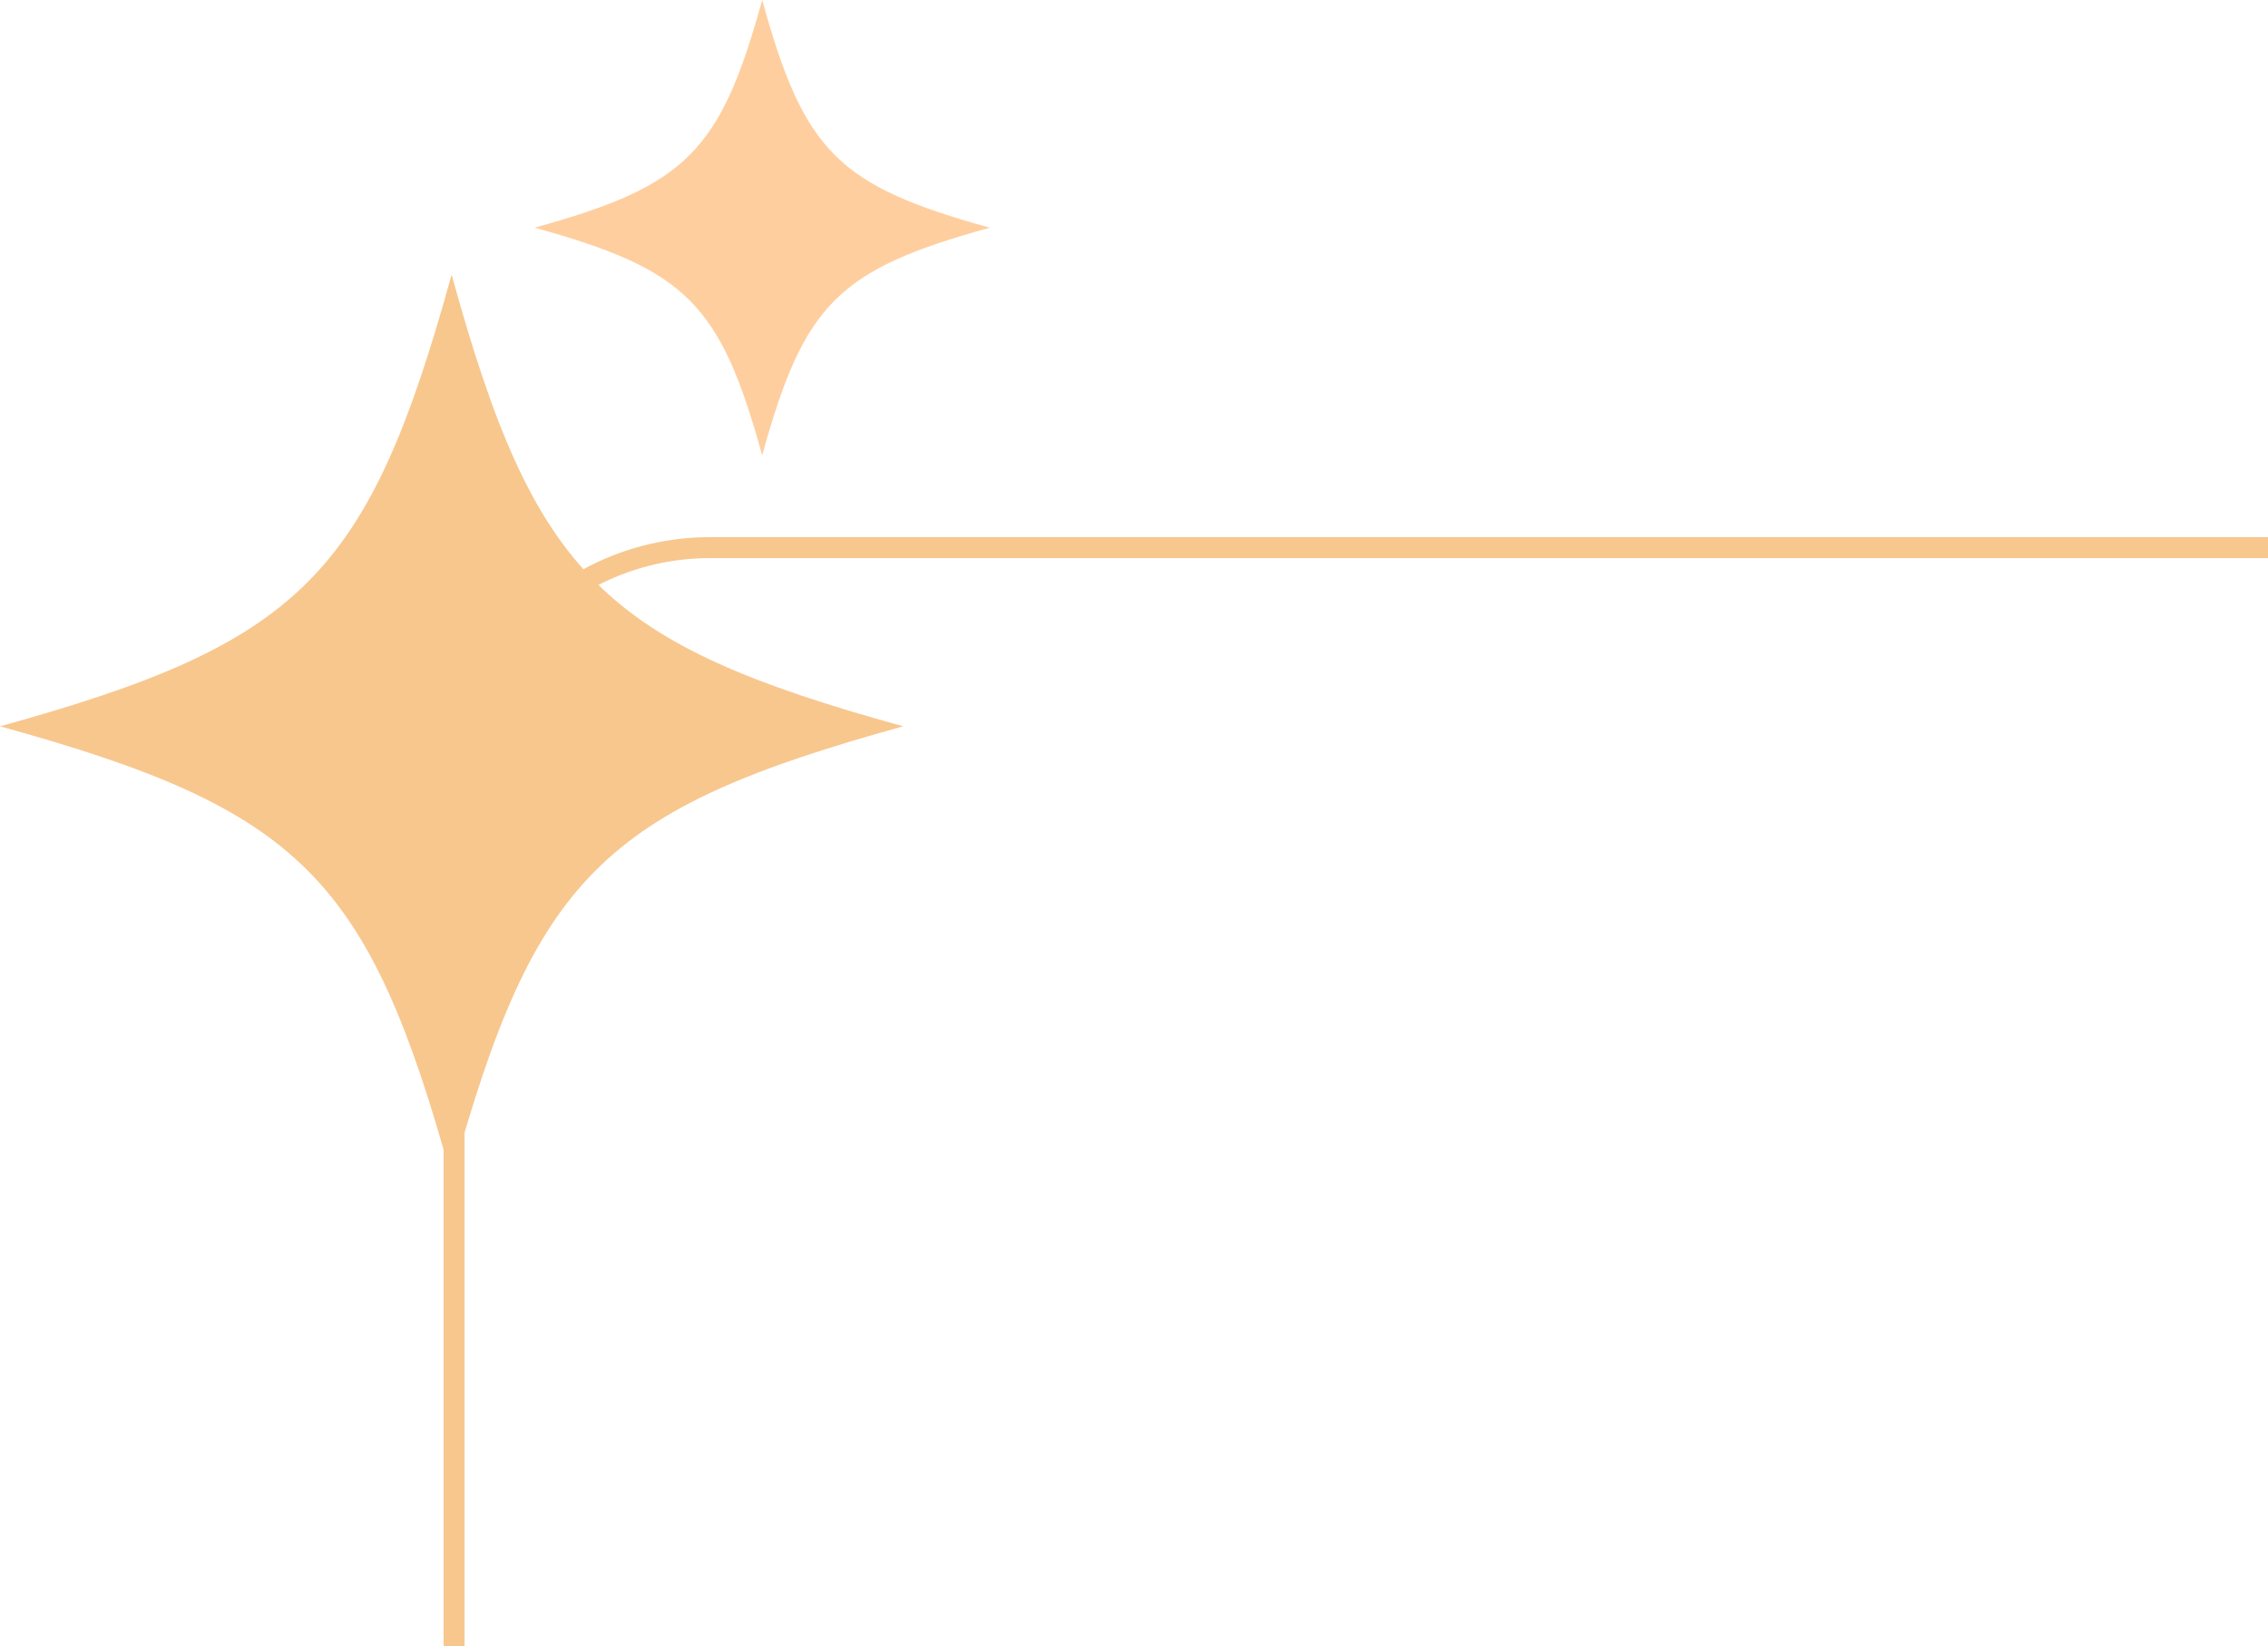 <?xml version="1.0" encoding="UTF-8"?>
<svg id="Layer_2" data-name="Layer 2" xmlns="http://www.w3.org/2000/svg" viewBox="0 0 266.32 193.29">
  <defs>
    <style>
      .cls-1 {
        fill: none;
        stroke: #f8c78e;
        stroke-miterlimit: 10;
        stroke-width: 2.46px;
      }

      .cls-2 {
        fill: #f8c78e;
      }

      .cls-2, .cls-3 {
        stroke-width: 0px;
      }

      .cls-3 {
        fill: #ffce9f;
      }
    </style>
  </defs>
  <g id="Layer_1-2" data-name="Layer 1">
    <g>
      <path class="cls-1" d="M53.32,193.29v-98.92c0-16.61,13.47-30.08,30.08-30.08h182.92"/>
      <path class="cls-2" d="M0,85.27q35.36,0,0,0c35.36,9.76,43.27,17.68,53.03,53.03q0-35.36,0,0c9.76-35.36,17.68-43.27,53.03-53.03q-35.36,0,0,0c-35.36-9.76-43.27-17.68-53.03-53.03q0,35.36,0,0C43.27,67.59,35.36,75.5,0,85.27Z"/>
      <path class="cls-3" d="M62.77,26.73q17.82,0,0,0c17.82,4.92,21.81,8.91,26.73,26.73q0-17.82,0,0c4.92-17.82,8.91-21.81,26.73-26.73q-17.82,0,0,0c-17.82-4.92-21.81-8.91-26.73-26.73q0,17.82,0,0c-4.92,17.82-8.91,21.81-26.73,26.73Z"/>
    </g>
  </g>
</svg>